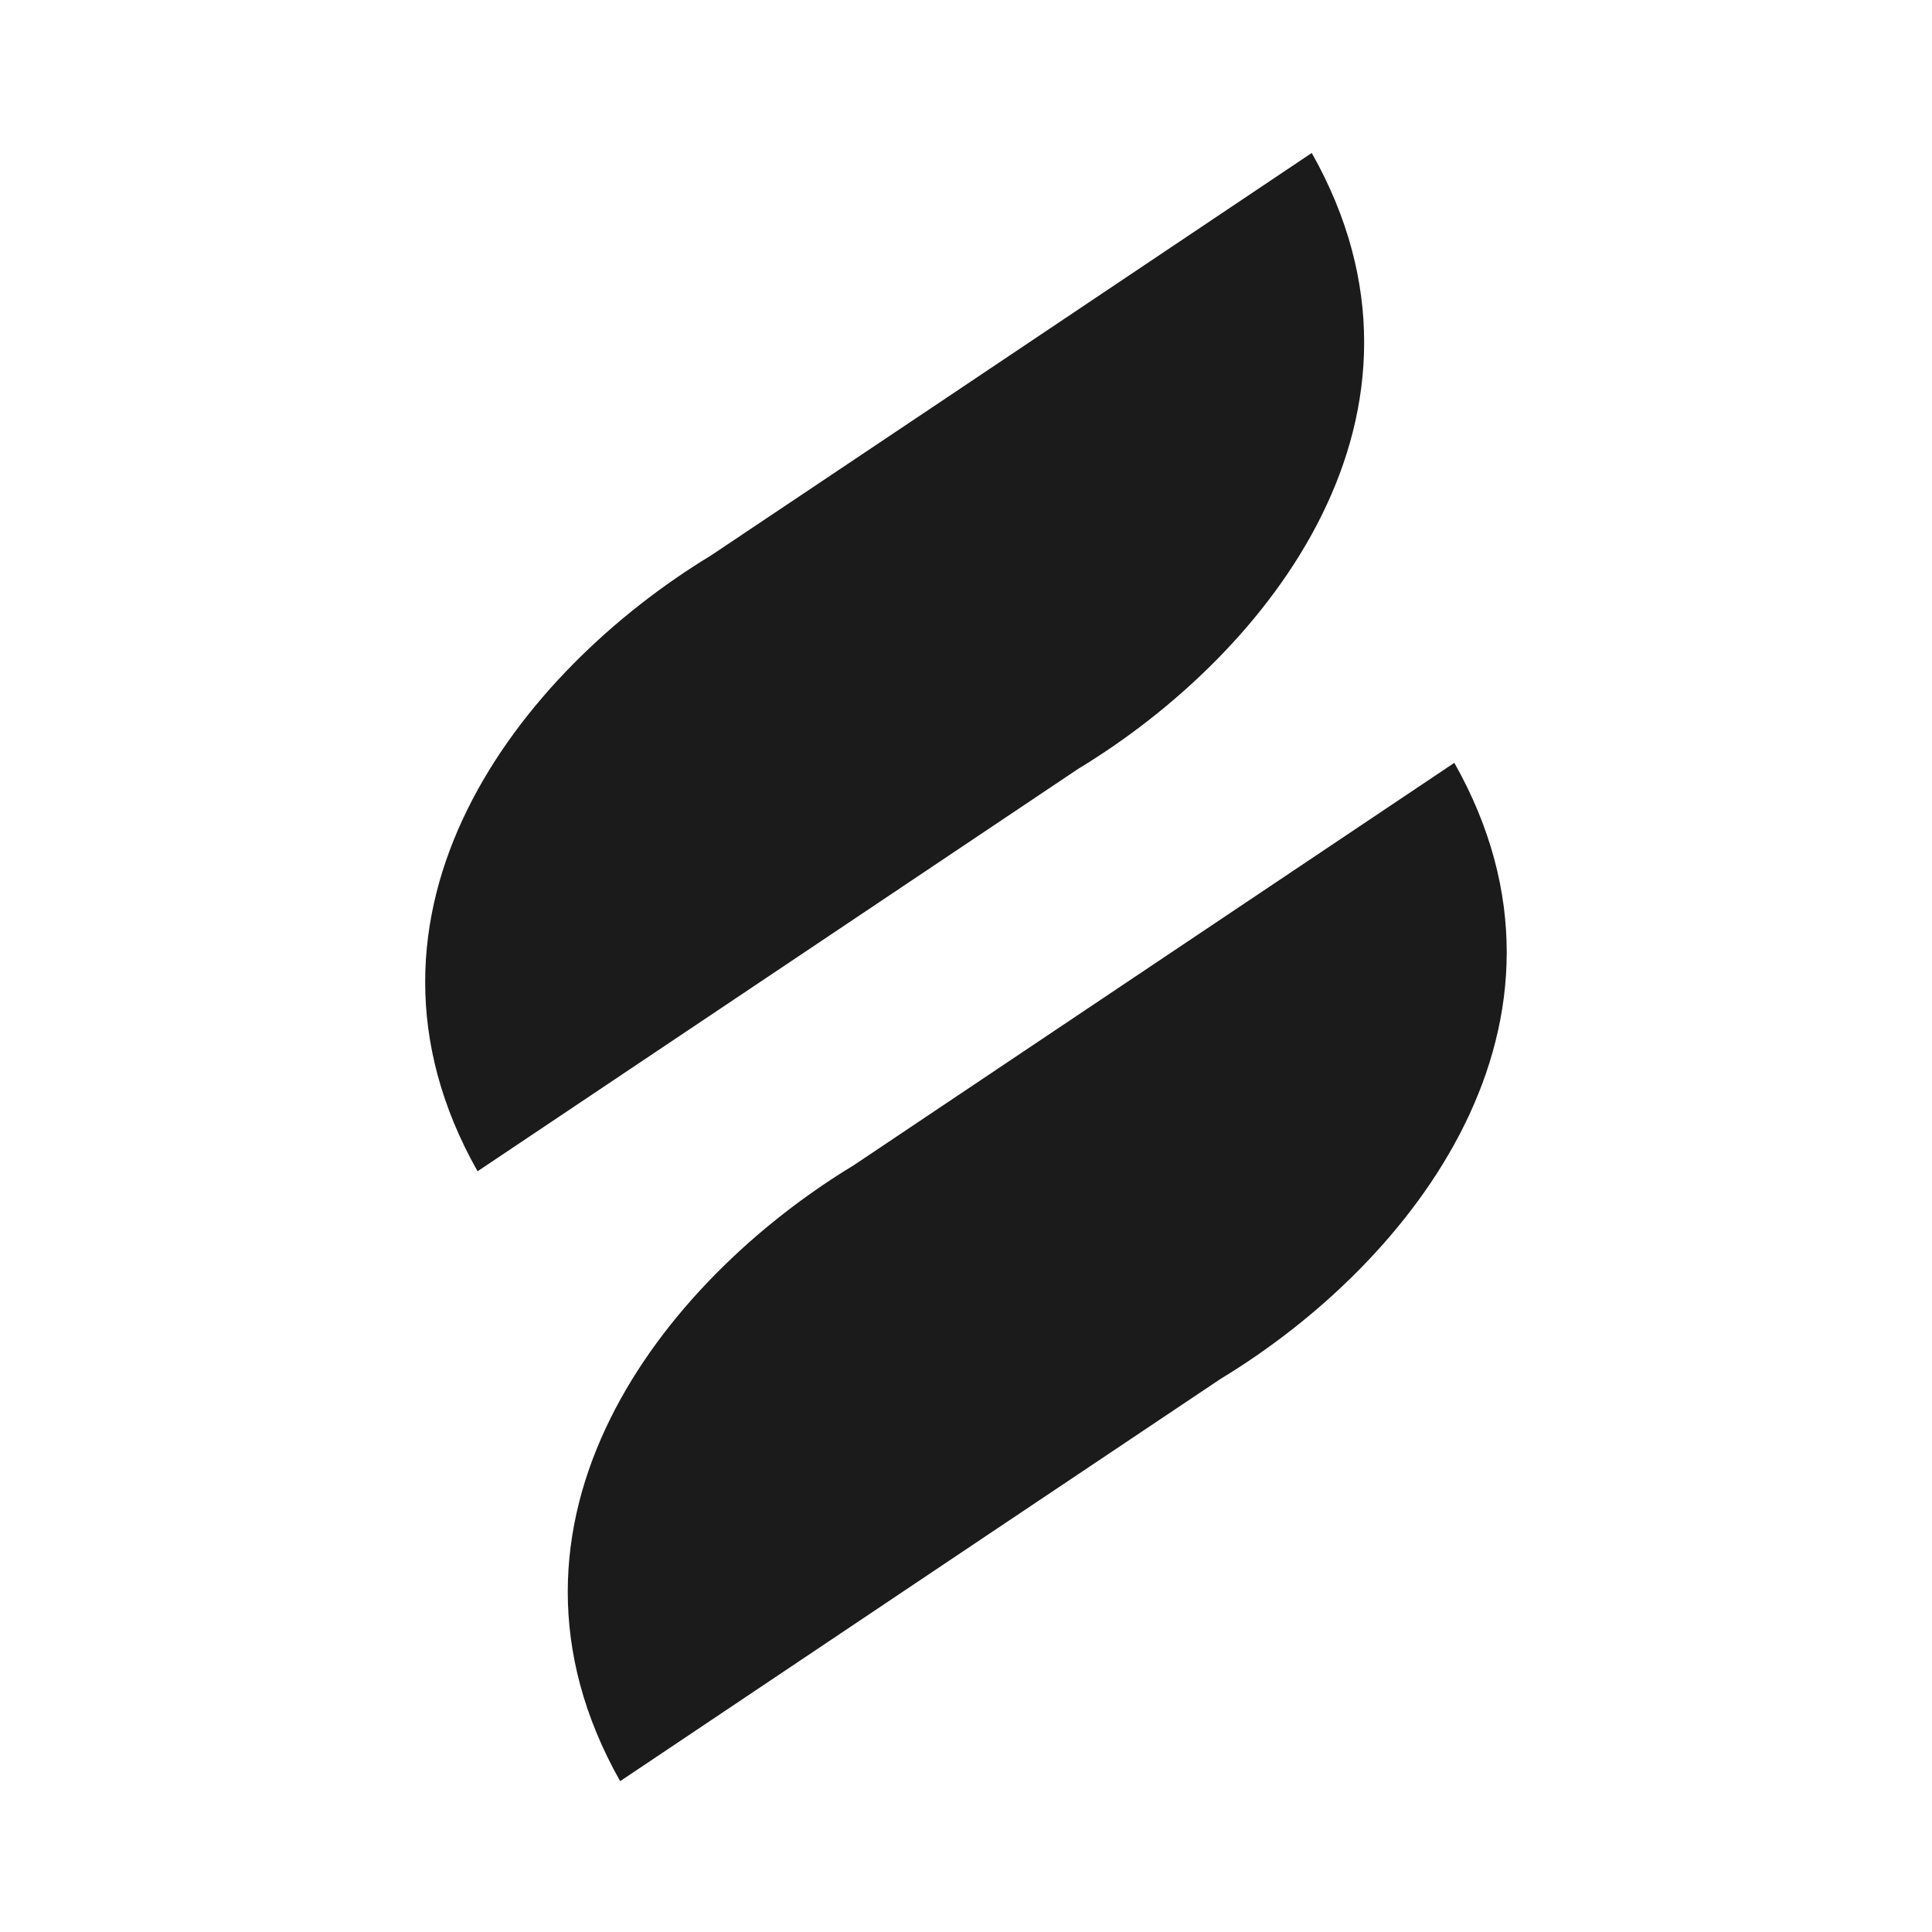 <svg xmlns="http://www.w3.org/2000/svg" xmlns:xlink="http://www.w3.org/1999/xlink" width="100" viewBox="0 0 75 75" height="100" preserveAspectRatio="xMidYMid meet"><path fill="#1b1b1b" d="M 37.5 -24.227 C 75.824 -24.227 110.52 -8.695 135.633 16.422 C 160.75 41.535 176.285 76.234 176.285 114.559 C 176.285 152.883 160.75 187.578 135.633 212.691 C 110.52 237.809 75.824 253.344 37.5 253.344 C -0.824 253.344 -35.523 237.809 -60.637 212.691 C -85.754 187.578 -101.285 152.883 -101.285 114.559 C -101.285 76.234 -85.754 41.535 -60.637 16.422 C -35.523 -8.695 -0.824 -24.227 37.5 -24.227 Z M -13.637 206.23 C -16.688 206.23 -18.215 204.449 -18.215 200.887 C -18.215 197.328 -16.688 195.547 -13.637 195.547 C -12.363 195.547 -11.348 195.801 -10.582 196.309 L -11.203 198.398 C -12.012 198.023 -12.824 197.836 -13.637 197.836 C -15.164 197.836 -15.926 198.852 -15.926 200.887 C -15.926 202.922 -15.164 203.941 -13.637 203.941 C -12.828 203.941 -12.02 203.758 -11.211 203.383 L -10.582 205.469 C -11.348 205.973 -12.363 206.23 -13.637 206.23 Z M 7.734 200.887 C 7.734 204.449 6.207 206.23 3.156 206.23 C 0.102 206.23 -1.426 204.449 -1.426 200.887 C -1.426 197.328 0.102 195.547 3.156 195.547 C 6.207 195.547 7.734 197.328 7.734 200.887 Z M 3.156 203.941 C 4.68 203.941 5.445 202.922 5.445 200.887 C 5.445 198.852 4.68 197.836 3.156 197.836 C 1.629 197.836 0.863 198.852 0.863 200.887 C 0.863 202.922 1.629 203.941 3.156 203.941 Z M 20.984 203.188 L 19.184 199.973 L 19.184 206.23 L 16.895 206.23 L 16.895 195.547 L 19.258 195.547 L 21.473 199.516 L 23.684 195.547 L 26.051 195.547 L 26.051 206.23 L 23.762 206.23 L 23.762 199.973 L 21.957 203.188 Z M 35.211 206.23 L 35.211 195.547 L 39.027 195.547 C 41.316 195.547 42.461 196.691 42.461 198.98 C 42.461 201.523 41.316 202.797 39.027 202.797 L 37.5 202.797 L 37.5 206.23 Z M 37.5 200.508 L 39.027 200.508 C 39.789 200.508 40.168 200.051 40.168 199.133 C 40.168 198.27 39.789 197.836 39.027 197.836 L 37.5 197.836 Z M 50.855 206.23 L 53.523 195.547 L 57.34 195.547 L 60.016 206.23 L 57.645 206.23 L 57.066 203.941 L 53.793 203.941 L 53.219 206.23 Z M 54.383 201.652 L 56.48 201.652 L 55.434 197.645 Z M 76.043 195.547 L 76.043 206.23 L 73.754 206.23 L 70.699 200.355 L 70.699 206.23 L 68.41 206.23 L 68.41 195.547 L 70.699 195.547 L 73.754 201.422 L 73.754 195.547 Z M 88.062 201.652 L 85.199 195.547 L 87.793 195.547 L 89.207 198.98 L 90.617 195.547 L 93.211 195.547 L 90.352 201.652 L 90.352 206.23 L 88.062 206.23 Z M -45.027 172.695 C -41.223 172.695 -39.316 171.648 -39.316 169.539 C -39.316 167.035 -42.422 165.035 -48.625 163.539 C -54.84 162.031 -57.938 158.074 -57.938 151.664 C -57.938 143.656 -53.137 139.648 -43.52 139.648 C -38.516 139.648 -34.504 140.652 -31.5 142.652 L -31.5 142.773 L -33.246 150.914 C -36.875 149.418 -40.301 148.66 -43.52 148.66 C -46.922 148.66 -48.625 149.715 -48.625 151.816 C -48.625 154.32 -45.52 156.32 -39.316 157.828 C -33.109 159.324 -30.004 163.281 -30.004 169.691 C -30.004 177.699 -35.008 181.711 -45.027 181.711 C -51.016 181.711 -55.508 180.715 -58.512 178.734 L -56.645 170.473 C -52.883 171.957 -49.008 172.695 -45.027 172.695 Z M 6.051 166.688 C 6.051 176.703 1.035 181.711 -8.973 181.711 C -18.992 181.711 -23.996 176.707 -23.996 166.688 L -23.996 139.648 L -14.98 139.648 L -14.98 166.688 C -14.98 170.695 -12.98 172.695 -8.973 172.695 C -4.973 172.695 -2.961 170.695 -2.961 166.688 L -2.961 139.648 L 6.051 139.648 Z M 12.059 181.711 L 12.059 139.648 L 27.082 139.648 C 36.094 139.648 40.598 144.156 40.598 153.172 C 40.598 163.18 36.094 168.195 27.082 168.195 L 21.07 168.195 L 21.07 181.711 Z M 21.07 159.18 L 27.082 159.18 C 30.086 159.18 31.582 157.375 31.582 153.766 C 31.582 150.363 30.086 148.66 27.082 148.66 L 21.07 148.66 Z M 46.605 181.711 L 46.605 139.648 L 61.629 139.648 C 70.645 139.648 75.145 144.156 75.145 153.172 C 75.145 163.18 70.641 168.195 61.629 168.195 L 55.621 168.195 L 55.621 181.711 Z M 55.621 159.18 L 61.629 159.18 C 64.633 159.18 66.129 157.375 66.129 153.766 C 66.129 150.363 64.633 148.66 61.629 148.66 L 55.621 148.66 Z M 81.152 139.648 L 90.164 139.648 L 90.164 172.695 L 105.188 172.695 L 105.188 181.711 L 81.152 181.711 Z M 113.234 163.68 L 101.965 139.648 L 112.18 139.648 L 117.738 153.172 L 123.297 139.648 L 133.508 139.648 L 122.25 163.68 L 122.25 181.711 L 113.234 181.711 Z M -36.883 117.422 C -33.078 117.422 -31.168 116.375 -31.168 114.262 C -31.168 111.762 -34.277 109.762 -40.48 108.266 C -46.695 106.758 -49.793 102.797 -49.793 96.391 C -49.793 88.383 -44.992 84.371 -35.375 84.371 C -30.371 84.371 -26.359 85.375 -23.355 87.375 L -23.355 87.5 L -25.098 95.641 C -28.727 94.145 -32.152 93.383 -35.375 93.383 C -38.777 93.383 -40.48 94.441 -40.48 96.543 C -40.48 99.047 -37.375 101.047 -31.168 102.551 C -24.965 104.047 -21.859 108.008 -21.859 114.418 C -21.859 122.426 -26.863 126.434 -36.883 126.434 C -42.871 126.434 -47.363 125.441 -50.367 123.461 L -48.5 115.195 C -44.734 116.684 -40.859 117.422 -36.883 117.422 Z M -18.855 126.434 L -8.344 84.371 L 6.68 84.371 L 17.199 126.434 L 7.879 126.434 L 5.602 117.422 L -7.285 117.422 L -9.543 126.434 Z M -4.969 108.406 L 3.285 108.406 L -0.824 92.637 Z M 50.25 111.41 C 50.25 121.43 45.234 126.434 35.227 126.434 C 25.211 126.434 20.203 121.43 20.203 111.41 L 20.203 84.371 L 29.219 84.371 L 29.219 111.41 C 29.219 115.422 31.219 117.422 35.227 117.422 C 39.227 117.422 41.238 115.422 41.238 111.41 L 41.238 84.371 L 50.25 84.371 Z M 86.305 84.371 L 86.305 126.434 L 77.293 126.434 L 65.273 103.301 L 65.273 126.434 L 56.258 126.434 L 56.258 84.371 L 65.273 84.371 L 77.293 107.504 L 77.293 84.371 Z M 89.309 126.434 L 99.82 84.371 L 114.844 84.371 L 125.363 126.434 L 116.043 126.434 L 113.766 117.422 L 100.875 117.422 L 98.621 126.434 Z M 103.195 108.406 L 111.449 108.406 L 107.336 92.637 Z M 32.906 35.844 L 41.859 29.844 C 49.297 25.34 56.621 16.031 50.922 5.938 L 36.559 15.566 L 27.602 21.562 C 20.168 26.07 12.84 35.379 18.539 45.469 Z M 38.441 59.516 L 47.395 53.52 C 54.832 49.016 62.156 39.707 56.457 29.613 L 42.09 39.238 L 33.137 45.238 C 25.703 49.742 18.375 59.055 24.074 69.145 Z M 131.281 20.773 C 107.281 -3.227 74.125 -18.07 37.5 -18.07 C 0.875 -18.07 -32.285 -3.227 -56.285 20.773 C -80.285 44.773 -95.133 77.93 -95.133 114.559 C -95.133 151.184 -80.285 184.34 -56.285 208.344 C -32.285 232.344 0.875 247.188 37.5 247.188 C 74.125 247.188 107.281 232.344 131.281 208.344 C 155.281 184.34 170.129 151.184 170.129 114.559 C 170.129 77.93 155.281 44.773 131.281 20.773 " fill-opacity="1" fill-rule="nonzero"></path></svg>
